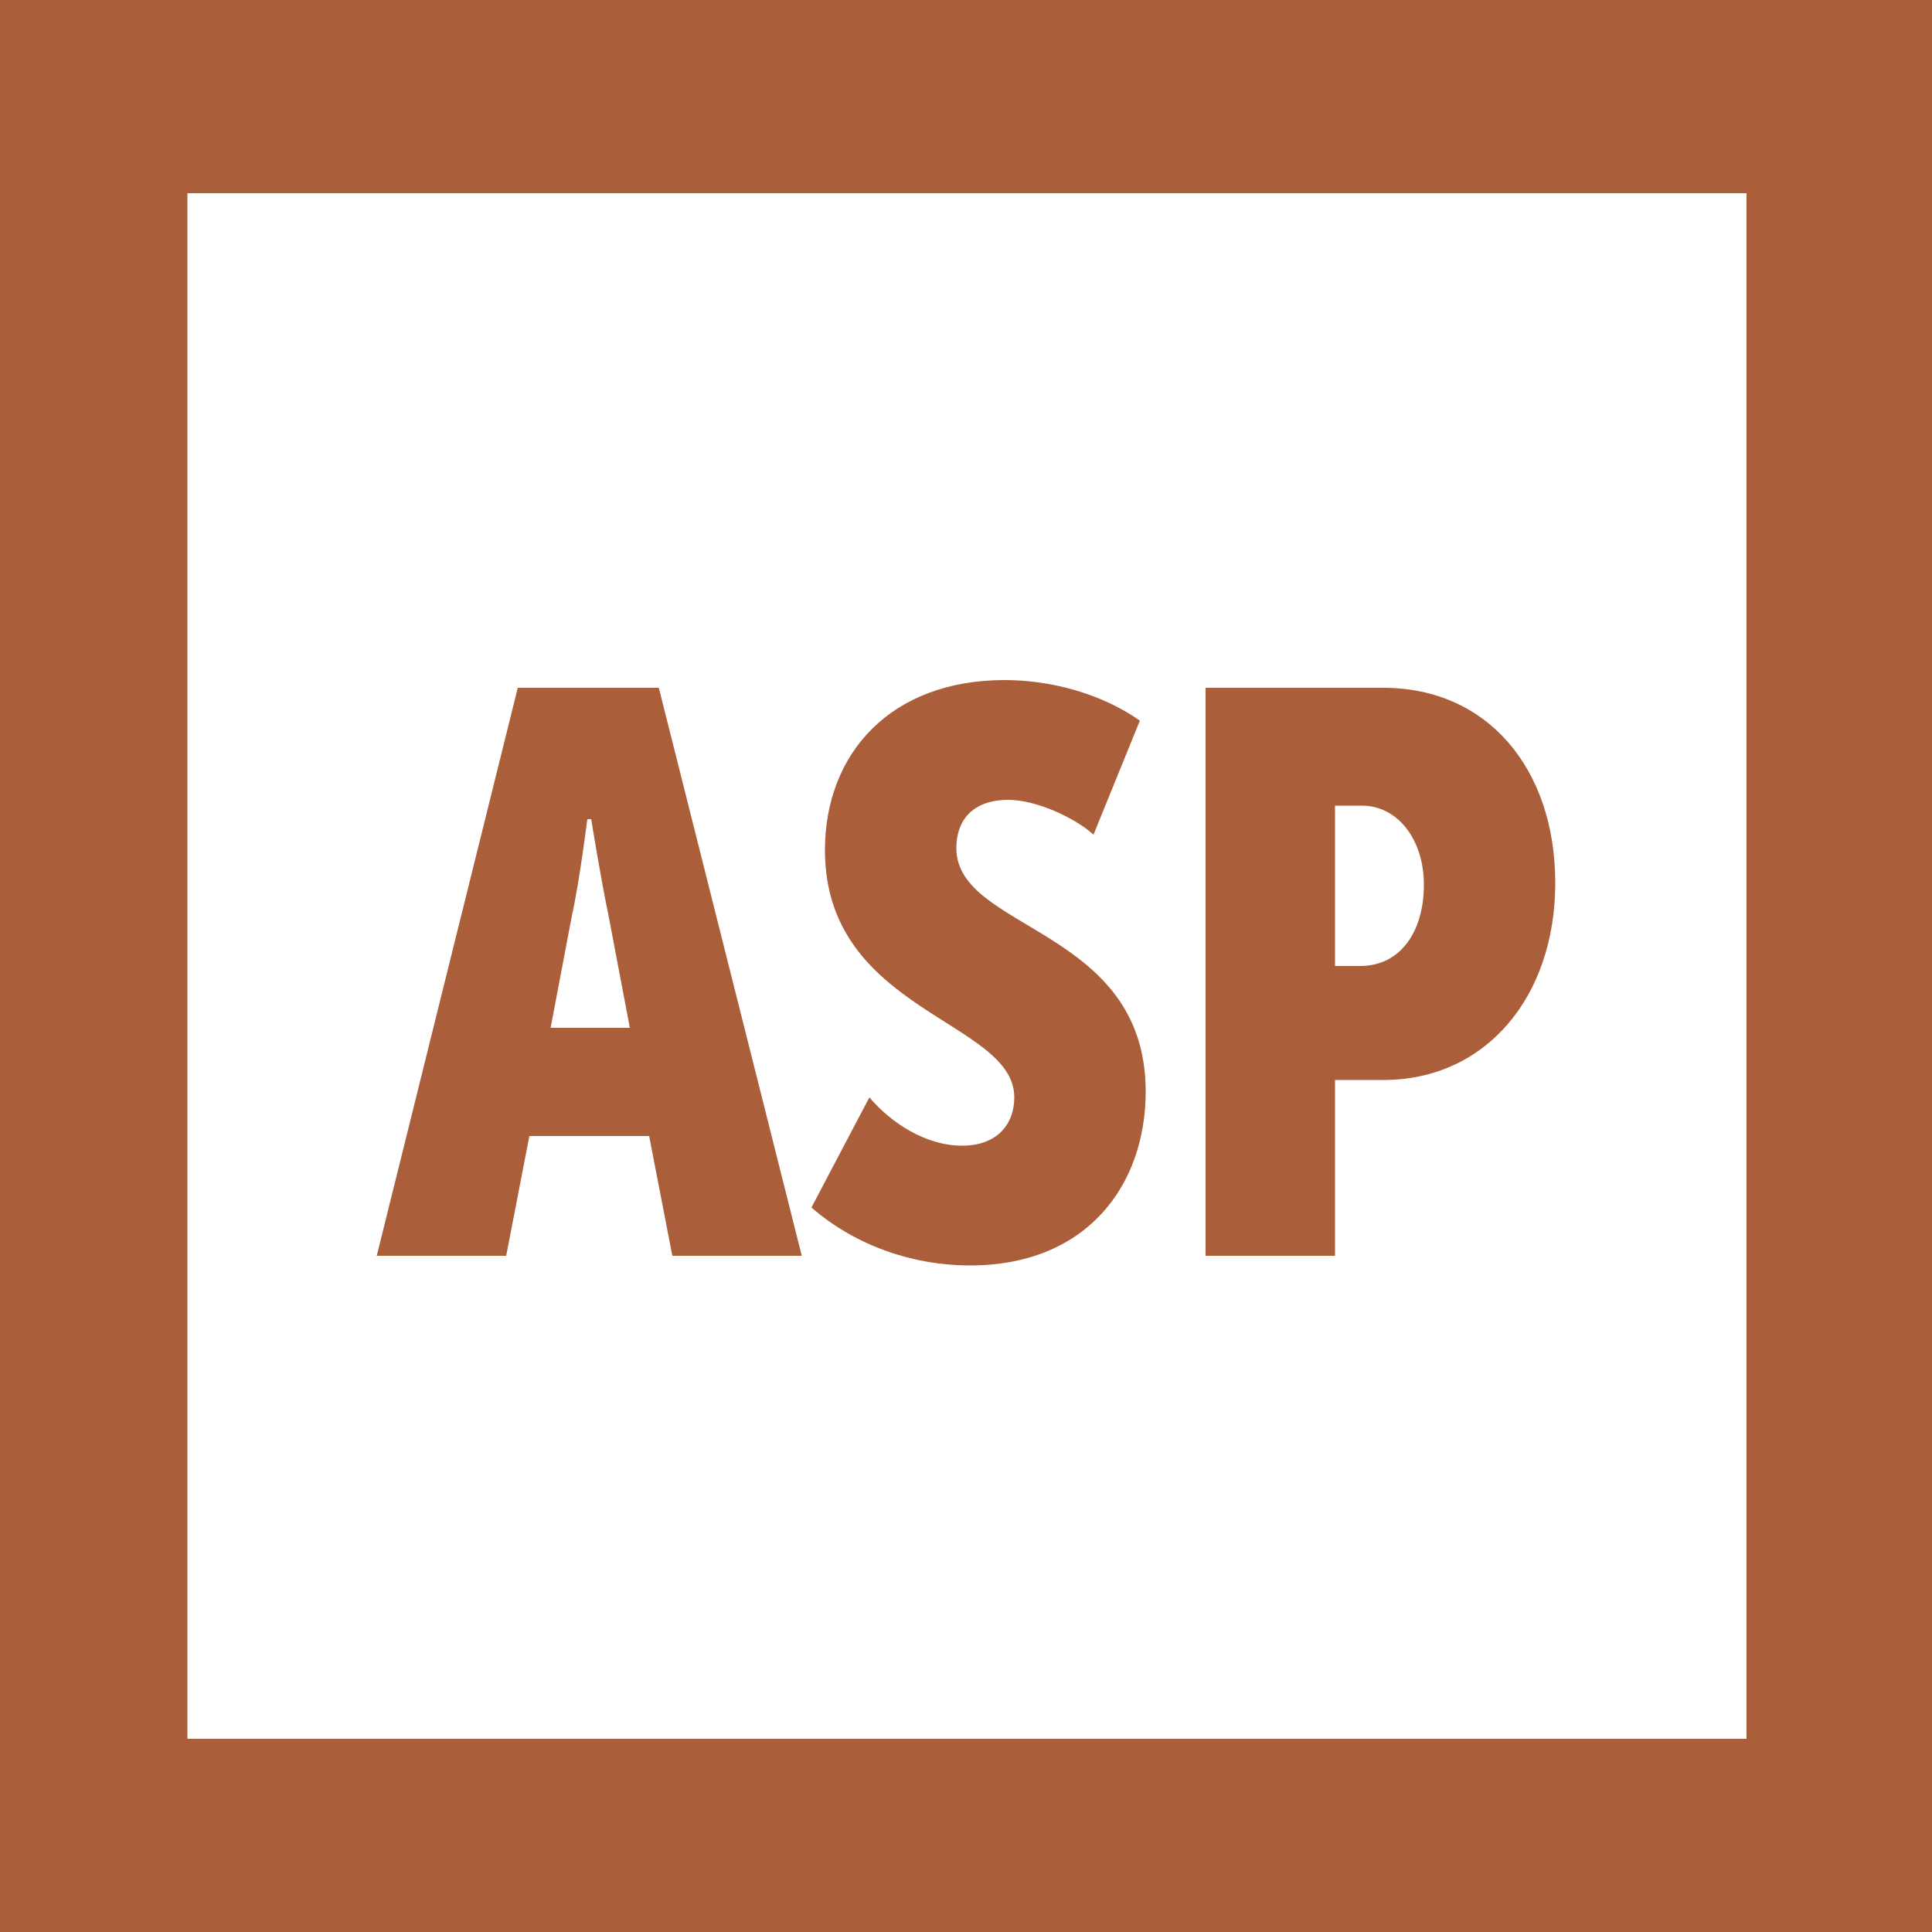 <svg xmlns="http://www.w3.org/2000/svg" viewBox="0 0 100 100"><style type="text/css">  
	.st0{fill:#FFFFFF;}
	.st1{fill:#AA5E3A;}
</style><rect class="st0" width="100" height="100"/><path class="st1" d="M100 100H0V0h100V100zM9.7 90h80.7V10H9.7"/><path class="st1" d="M26.8 35.6h7.3L41.5 65h-6.7l-1.2-6.2h-6.2L26.2 65h-6.7L26.8 35.6zM32.6 53.2l-1.1-5.8c-0.4-1.9-0.9-5-0.9-5h-0.2c0 0-0.4 3.2-0.8 5l-1.1 5.8H32.6z"/><path class="st1" d="M45 56.8c1.1 1.3 2.9 2.5 4.8 2.5 1.8 0 2.7-1.1 2.7-2.5 0-4-9.8-4.4-9.8-12.8 0-5 3.4-8.8 9.3-8.8 2.4 0 5 0.7 7 2.1l-2.4 5.9c-1-0.9-3-1.8-4.4-1.8 -1.9 0-2.7 1.1-2.7 2.5 0 4.3 9.8 4.1 9.8 12.6 0 4.8-3 9-9.1 9 -2.9 0-5.9-1-8.2-3L45 56.8z"/><path class="st1" d="M62.4 35.6h9.2c5.4 0 8.9 4.2 8.9 10.1s-3.6 10.2-8.9 10.2h-2.5V65h-6.7C62.4 65 62.4 35.6 62.4 35.6zM70.4 50c2.1 0 3.3-1.8 3.3-4.2s-1.4-4.1-3.2-4.1h-1.4V50H70.4z"/></svg>
